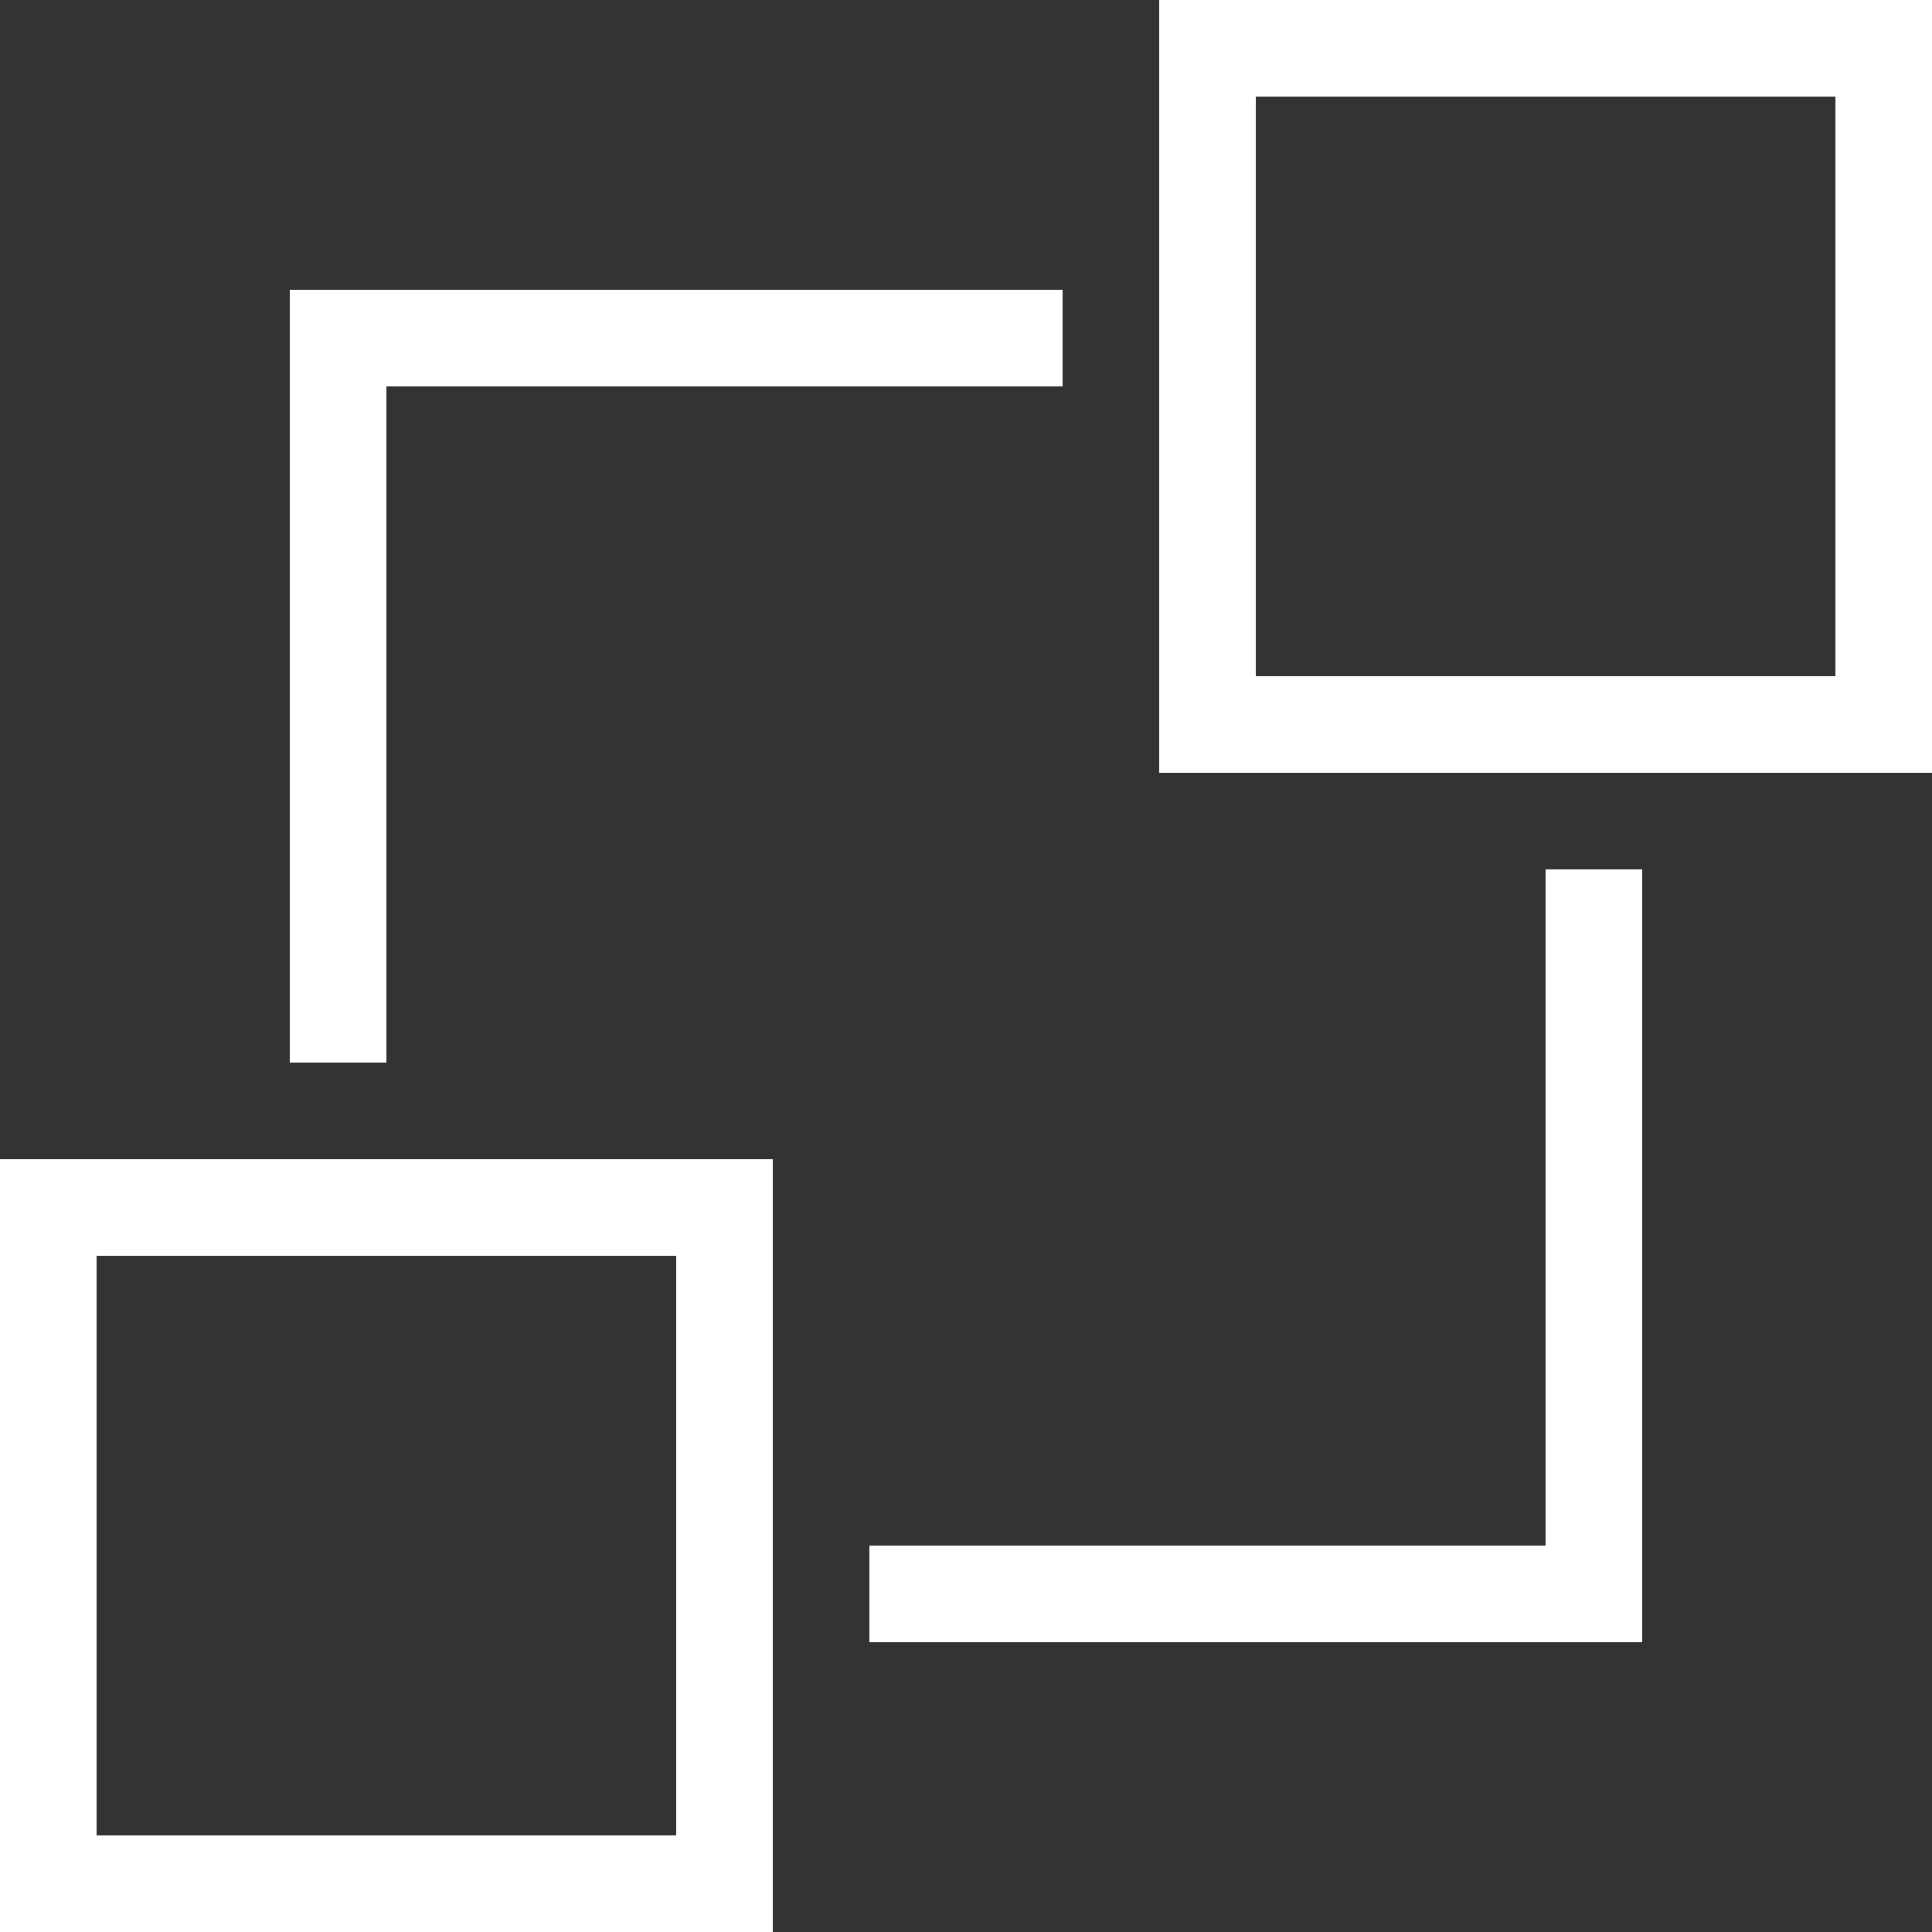 <?xml version="1.0" ?>

<!-- Uploaded to: SVG Repo, www.svgrepo.com, Generator: SVG Repo Mixer Tools -->
<svg width="800px" height="800px" viewBox="0 0 20 20" version="1.1" xmlns="http://www.w3.org/2000/svg">

<rect x="0" y="0" width="20" height="20" fill="#333333" stroke="none"/>

<g id="layer1">

<path d="M 12 0 L 12 8 L 20 8 L 20 0 L 12 0 z M 13 1 L 19 1 L 19 7 L 13 7 L 13 1 z M 3 3 L 3 11 L 4 11 L 4 4 L 11 4 L 11 3 L 3 3 z M 16 9 L 16 16 L 9 16 L 9 17 L 17 17 L 17 9 L 16 9 z M 0 12 L 0 20 L 8 20 L 8 12 L 0 12 z M 1 13 L 7 13 L 7 19 L 1 19 L 1 13 z " style="fill:#ffffff; fill-opacity:1; stroke:none; stroke-width:0px;"/>

</g>

</svg>